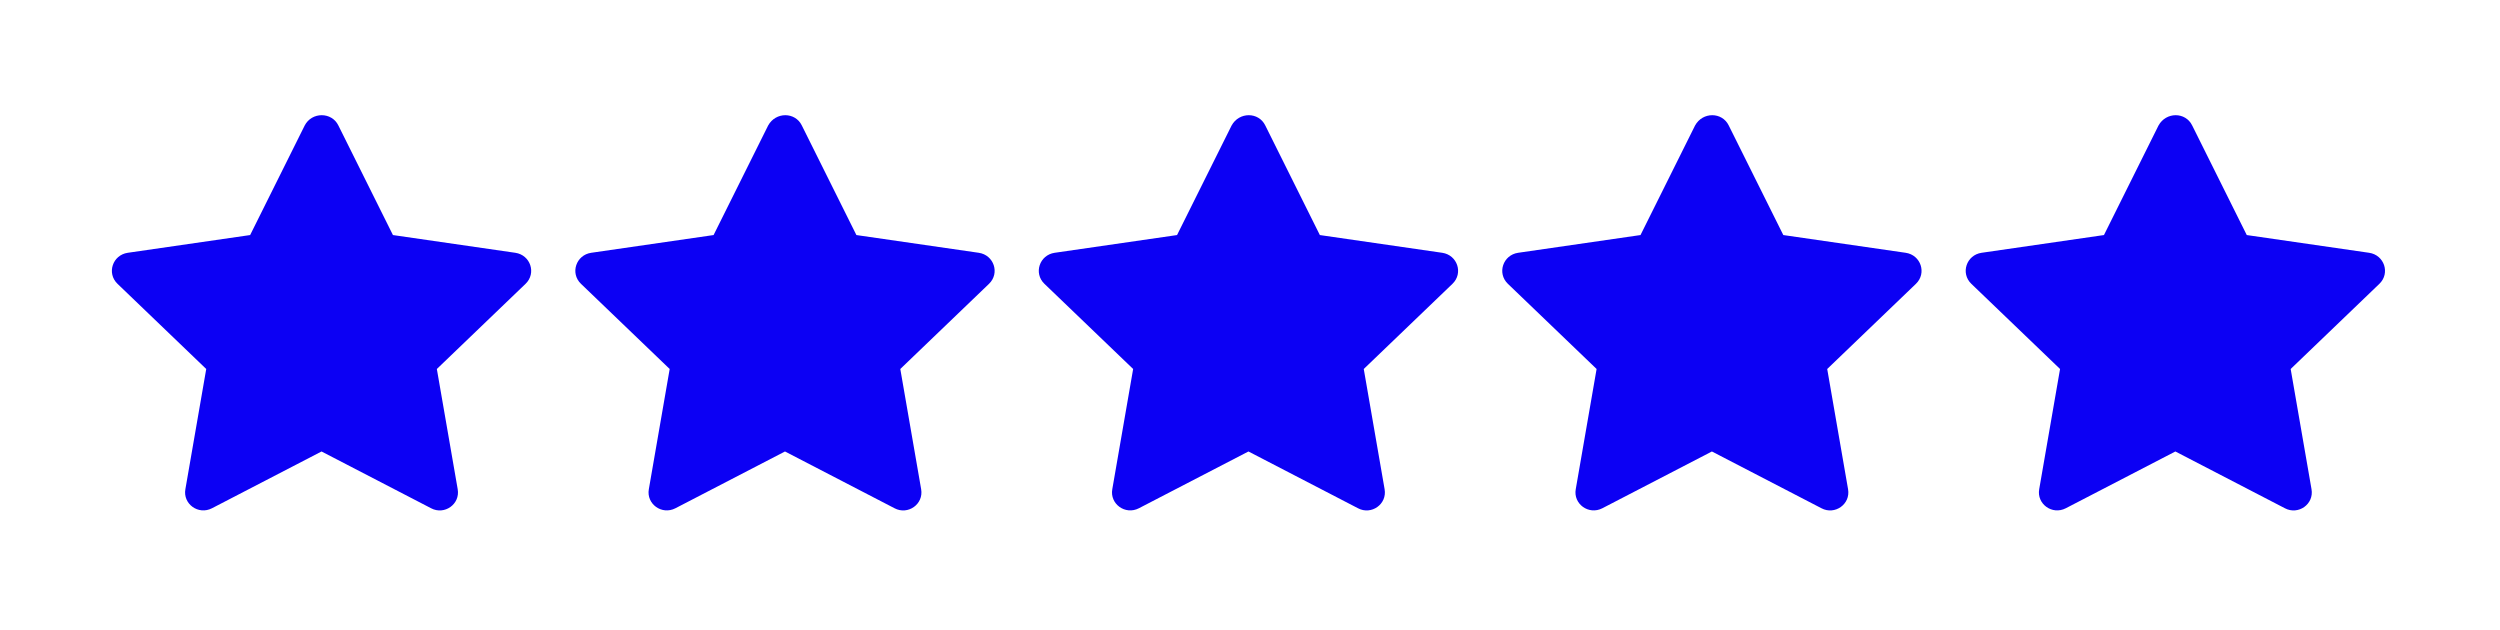 <?xml version="1.0" encoding="UTF-8"?> <svg xmlns="http://www.w3.org/2000/svg" xmlns:xlink="http://www.w3.org/1999/xlink" version="1.1" id="Laag_1" x="0px" y="0px" viewBox="0 0 563.7 142" style="enable-background:new 0 0 563.7 142;" xml:space="preserve"> <style type="text/css"> .st0{fill:#0C00F4;} </style> <g> <path class="st0" d="M76.3,28.3l12.3,24.7l27.6,4c3.4,0.5,4.8,4.6,2.3,7l-20,19.2l4.7,27.1c0.6,3.4-3,5.9-6,4.3l-24.7-12.8 l-24.7,12.8c-3.1,1.6-6.6-1-6-4.3l4.7-27.1l-20-19.2c-2.5-2.4-1.1-6.5,2.3-7l27.6-4l12.3-24.7C70.3,25.2,74.8,25.2,76.3,28.3"></path> <path class="st0" d="M180.8,28.3l12.3,24.7l27.6,4c3.4,0.5,4.8,4.6,2.3,7l-20,19.2l4.7,27.1c0.6,3.4-3,5.9-6,4.3l-24.7-12.8 l-24.7,12.8c-3.1,1.6-6.6-1-6-4.3l4.7-27.1l-20-19.2c-2.5-2.4-1.1-6.5,2.3-7l27.6-4l12.3-24.7C174.9,25.2,179.3,25.2,180.8,28.3"></path> <path class="st0" d="M285.3,28.3l12.3,24.7l27.6,4c3.4,0.5,4.8,4.6,2.3,7l-20,19.2l4.7,27.1c0.6,3.4-3,5.9-6,4.3l-24.7-12.8 l-24.7,12.8c-3.1,1.6-6.6-1-6-4.3l4.7-27.1l-20-19.2c-2.5-2.4-1.1-6.5,2.3-7l27.6-4l12.3-24.7C279.4,25.2,283.8,25.2,285.3,28.3"></path> <path class="st0" d="M389.8,28.3l12.3,24.7l27.6,4c3.4,0.5,4.8,4.6,2.3,7l-20,19.2l4.7,27.1c0.6,3.4-3,5.9-6,4.3l-24.7-12.8 l-24.7,12.8c-3.1,1.6-6.6-1-6-4.3l4.7-27.1l-20-19.2c-2.5-2.4-1.1-6.5,2.3-7l27.6-4l12.3-24.7C383.9,25.2,388.3,25.2,389.8,28.3"></path> <path class="st0" d="M494.3,28.3l12.3,24.7l27.6,4c3.4,0.5,4.8,4.6,2.3,7l-20,19.2l4.7,27.1c0.6,3.4-3,5.9-6,4.3l-24.7-12.8 l-24.7,12.8c-3.1,1.6-6.6-1-6-4.3l4.7-27.1l-20-19.2c-2.5-2.4-1.1-6.5,2.3-7l27.6-4l12.3-24.7C488.4,25.2,492.8,25.2,494.3,28.3"></path> </g> </svg> 